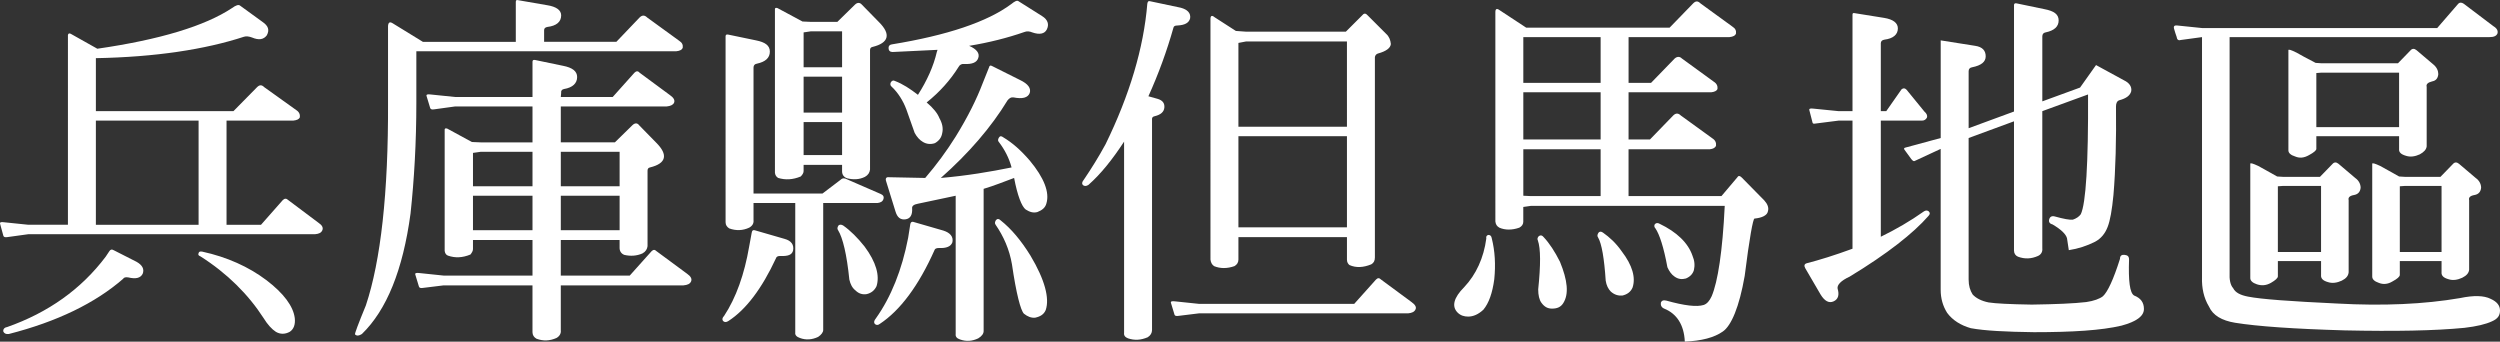 <?xml version="1.0" encoding="UTF-8"?>
<svg id="uuid-54d15eb8-4a27-40f0-a482-abdfb15c3e86" data-name="レイヤー 2" xmlns="http://www.w3.org/2000/svg" viewBox="0 0 344.41 47.066">
  <rect x="0" y="0" width="344.41" height="47.066" fill="#333333" stroke="none"/>
  <defs>
    <style>
      .uuid-61a84d8e-d266-4a50-8e47-61b6de552f2e {
        fill: #fff;
        stroke-width: 0px;
      }
    </style>
  </defs>
  <g id="uuid-6052161e-6ec9-4582-b11a-7c40b349de6b" data-name="文字">
    <g>
      <path class="uuid-61a84d8e-d266-4a50-8e47-61b6de552f2e" d="m31.209,30.965h4.75l3-3.4c.25-.25.5-.25.75,0l4.2,3.15c.45.3.65.65.5,1-.15.35-.45.5-1,.55H3.908l-2.9.4c-.3.05-.5,0-.55-.2L.008,30.815c-.05-.2.15-.25.5-.2l3.4.35h5.45V5.163c-.05-.5.1-.65.4-.5l3.65,2.05c8.651-1.25,14.851-3.15,18.551-5.6.55-.4.9-.5,1.1-.35l3.1,2.25c.8.55,1,1.1.6,1.85-.45.6-1.1.7-2.05.3-.4-.15-.8-.2-1.1-.1-5.35,1.75-12.201,2.8-20.401,2.95v7.301h18.951l3.25-3.3c.35-.35.65-.35,1,0l4.4,3.15c.4.25.55.6.5,1-.1.25-.4.4-.9.45h-9.201v14.351Zm-16.151,3.65c.15-.25.35-.3.6-.15l3.15,1.6c.8.45,1.1,1.0.85,1.65-.3.6-.95.75-2,.5-.35-.05-.6,0-.7.2-3.85,3.35-9.101,5.9-15.751,7.6-.4.05-.65-.1-.75-.35-.05-.3.15-.55.5-.6,5.7-2,10.251-5.25,13.601-9.7l.5-.75Zm-1.85-18.001v14.351h14.151v-14.351h-14.151Zm14.151,18.251c.05-.2.2-.25.5-.2,3.45.75,6.4,2.1,8.8,3.9,2.45,1.85,3.751,3.65,3.95,5.25.1.9-.15,1.55-.7,1.9-.65.35-1.3.35-1.9,0-.55-.35-1.15-1-1.7-1.9-2.1-3.25-5-6.15-8.7-8.501-.25-.1-.35-.2-.25-.45Z"/>
      <path class="uuid-61a84d8e-d266-4a50-8e47-61b6de552f2e" d="m71.059,5.763V.263c0-.2.1-.3.25-.25l4.05.7c1.3.2,1.95.7,1.95,1.4,0,.9-.65,1.45-1.9,1.6-.3.05-.45.2-.45.45v1.6h9.951l3.2-3.35c.35-.35.7-.35,1.05,0l4.4,3.2c.4.25.55.55.5.95-.1.3-.4.45-.9.5h-35.802v7.05c0,5.55-.3,10.651-.8,15.301-1.05,7.801-3.3,13.301-6.701,16.601-.4.25-.7.3-.95.05-.05-.1.45-1.45,1.5-4,2.05-6.15,3.1-15.501,3.05-27.952V3.563c.05-.5.25-.6.65-.35l4.15,2.55h12.801Zm-9.95,33.552l-2.85.35c-.3.05-.5,0-.55-.2l-.5-1.65c-.05-.2.15-.25.55-.2l3.35.35h12.251v-4.9h-8.2v1.25c0,.25-.15.5-.35.75-1.1.45-2.1.5-3.1.15-.25-.1-.4-.3-.45-.65v-16.751c.05-.15.15-.15.35-.1l3.4,1.85,1.2.05h7.15v-4.95h-10.65l-2.9.4c-.3.05-.5,0-.55-.2l-.5-1.65c-.05-.2.15-.25.55-.2l3.4.35h10.65v-4.85c0-.2.1-.3.35-.25l3.85.8c1.3.25,1.95.75,1.95,1.55,0,.85-.6,1.45-1.8,1.65-.3.05-.45.25-.4.55l-.05.55h7.15l3-3.35c.25-.25.5-.25.7,0l4.2,3.1c.5.35.7.7.55,1.05-.15.3-.5.45-1.0.5h-14.601v4.95h7.45l2.4-2.35c.35-.35.7-.35.95,0l2.35,2.4c1.65,1.65,1.4,2.85-.85,3.4-.25.05-.35.2-.35.45v10.401c-.05.4-.25.75-.7,1-.8.35-1.65.4-2.5.2-.4-.15-.65-.5-.65-.95v-1.1h-8.101v4.9h9.501l3-3.35c.25-.25.45-.25.7,0l4.2,3.1c.5.35.7.7.55,1.05-.15.35-.5.5-1.05.55h-16.901v6.2c.05.4-.15.8-.6,1.05-.9.4-1.8.45-2.75.1-.35-.2-.55-.5-.55-.9v-6.45h-12.251Zm12.251-18.401h-7.15l-1.05.15v4.6h8.2v-4.75Zm0,6.051h-8.2v4.75h8.2v-4.75Zm3.9-1.3h8.101v-4.75h-8.101v4.75Zm0,6.05h8.101v-4.75h-8.101v4.75Z"/>
      <path class="uuid-61a84d8e-d266-4a50-8e47-61b6de552f2e" d="m103.558,32.065c.05-.3.15-.4.4-.35l4.15,1.2c.9.25,1.3.8,1.15,1.6-.15.6-.7.8-1.8.75-.3,0-.5.1-.55.3-1.95,4.2-4.15,7.101-6.551,8.651-.3.2-.55.2-.75,0-.15-.2-.1-.45.15-.7,1.65-2.5,2.8-5.75,3.45-9.551l.35-1.9Zm.25-4.1v2.35c.05.45-.15.8-.6,1.05-.85.4-1.8.45-2.75.1-.3-.2-.5-.45-.5-.85V5.013c0-.2.1-.3.35-.25l3.85.8c1.25.25,1.9.7,1.9,1.55s-.6,1.4-1.75,1.65c-.35.05-.5.25-.5.55v17.351h9.501l2.5-1.9c.25-.25.55-.25.9-.05l4.6,2c.35.15.5.35.4.7-.1.35-.4.5-.8.55h-7.5v17.501c0,.3-.25.65-.7.95-.85.4-1.7.45-2.5.15-.45-.15-.7-.4-.65-.75v-17.851h-5.75Zm6.9-4.4c0,.25-.15.5-.4.75-1.1.45-2.1.5-3.1.2-.25-.15-.4-.35-.45-.7V1.213c.05-.15.15-.15.35-.1l3.45,1.85,1.15.05h3.65l2.4-2.35c.35-.35.7-.35,1,0l2.35,2.4c1.65,1.65,1.35,2.85-.9,3.4-.25.05-.35.2-.35.45v16.451c-.05.4-.25.75-.7,1-.8.4-1.65.4-2.45.2-.45-.15-.7-.5-.7-.95v-.9h-5.3v.85Zm5.3-14.301v-4.95h-4.3l-1,.15v4.8h5.3Zm0,6.25v-4.95h-5.3v4.95h5.3Zm0,5.85v-4.55h-5.3v4.55h5.3Zm-.5,9.701c.15-.15.4-.15.65,0,1,.7,2,1.7,2.95,2.9,1.6,2.15,2.1,4,1.65,5.45-.25.55-.7.95-1.35,1.1-.55.1-1.1-.05-1.55-.5-.45-.35-.7-.85-.85-1.5-.35-3.45-.9-5.75-1.55-6.8-.15-.2-.1-.4.05-.65Zm9.901-.2c.05-.25.2-.35.4-.3l4.15,1.2c.95.3,1.4.85,1.25,1.6-.2.6-.85.85-1.85.8-.35,0-.55.1-.6.25-2.2,4.95-4.75,8.351-7.55,10.201-.25.2-.5.2-.7,0-.15-.2-.1-.45.15-.75,2.1-2.95,3.6-6.701,4.45-11.101l.3-1.9Zm1.05-2.8c-.55.1-.85.3-.8.65.05.9-.25,1.4-.9,1.5-.7.1-1.15-.25-1.4-1.1l-1.3-4.2c-.1-.35.05-.55.4-.5l5.0.1c1.55-1.8,2.95-3.7,4.2-5.7,1.7-2.75,2.9-5.2,3.7-7.3l.9-2.25c.05-.25.2-.3.45-.15l3.8,1.9c1.15.55,1.55,1.15,1.35,1.8-.25.65-1,.85-2.25.6-.3-.05-.55.1-.8.4-2.25,3.7-5.351,7.301-9.201,10.701,3.55-.3,6.8-.85,9.751-1.45-.35-1.3-.95-2.45-1.75-3.501-.15-.15-.15-.35,0-.6s.35-.25.6-.05c1.25.75,2.4,1.75,3.65,3.2,2,2.4,2.75,4.4,2.3,5.9-.15.6-.6.95-1.25,1.2-.55.15-1.05,0-1.6-.35-.55-.4-1.15-1.95-1.6-4.35-1.35.5-2.7,1.05-4.2,1.5v19.601c0,.35-.25.7-.75,1-.85.4-1.65.45-2.5.15-.45-.15-.65-.4-.6-.75v-19.051l-5.2,1.1Zm2.6-20.901l.1-.3-6.2.3c-.35,0-.55-.2-.55-.55,0-.3.15-.45.45-.5,7.65-1.25,13.151-3.1,16.451-5.55.5-.4.8-.55,1-.4l3.25,2.05c.8.5,1,1.15.65,1.85-.3.6-1,.75-2,.4-.35-.15-.75-.2-1.1-.05-2.3.8-4.85,1.45-7.6,1.9,1.05.45,1.5,1.05,1.25,1.7-.2.6-.85.85-1.9.8-.35-.05-.65.1-.8.4-1.15,1.85-2.65,3.5-4.4,4.9.9.75,1.5,1.5,1.75,2.15.4.7.55,1.4.4,2.05-.1.6-.4,1.05-1,1.4-.55.2-1.15.15-1.65-.15-.45-.25-.85-.7-1.15-1.25l-1.15-3.25c-.45-1.2-1.15-2.3-2-3.1-.2-.15-.25-.35-.15-.6.15-.25.35-.35.6-.2,1.05.4,2.05,1.05,3.15,1.9,1.25-1.95,2.15-3.95,2.6-5.9Zm8.151,23.151c.2-.2.4-.2.65.05,1.45,1.15,2.8,2.75,4.1,4.85,2,3.35,2.65,5.9,2.1,7.5-.25.6-.75.9-1.45,1.05-.55.05-1.05-.15-1.55-.55-.45-.45-1.05-2.7-1.65-6.801-.35-2.05-1.15-3.85-2.25-5.45-.15-.2-.1-.4.05-.65Z"/>
      <path class="uuid-61a84d8e-d266-4a50-8e47-61b6de552f2e" d="m149.958,25.464c-.3.2-.55.2-.75.05-.2-.2-.15-.45.1-.75,1.05-1.55,2.05-3.15,3-4.9,3.3-6.75,5.25-13.251,5.75-19.351.05-.3.15-.4.35-.35l4.25.9c.95.25,1.4.75,1.3,1.45-.15.65-.75.95-1.75,1-.35,0-.5.1-.55.3-.9,3.2-2.05,6.351-3.45,9.451l1.25.35c.7.2,1.0.6.95,1.2-.05.6-.5,1-1.35,1.2-.25.05-.35.2-.35.35v29.102c0,.4-.2.75-.6,1-.95.4-1.8.45-2.7.15-.4-.15-.6-.4-.55-.75v-26.352c-1.6,2.45-3.2,4.45-4.9,5.95Zm15.251,16.401h21.351l3-3.35c.25-.25.45-.25.7,0l4.2,3.1c.5.35.7.7.55,1-.15.35-.5.5-1,.55h-28.802l-2.85.35c-.3.05-.5,0-.55-.15l-.5-1.65c-.05-.2.15-.25.55-.2l3.35.35Zm5.4-6.1c0,.4-.2.7-.55.9-1.0.35-1.95.35-2.8,0-.3-.2-.45-.5-.5-.9V2.613c0-.45.2-.55.55-.25l2.95,1.9,1.4.1h13.751l2.3-2.3c.2-.25.45-.25.7.05l2.55,2.55c.4.35.6.85.65,1.4-.05.55-.65,1-1.75,1.3-.35.1-.5.4-.45.8v27.302c0,.45-.15.75-.5.95-1.1.45-2.1.5-3.0.1-.2-.15-.35-.4-.35-.75v-3.1h-14.951v3.1Zm14.951-18.301V5.713h-13.901l-1.05.2v11.55h14.951Zm0,13.851v-12.551h-14.951v12.551h14.951Z"/>
      <path class="uuid-61a84d8e-d266-4a50-8e47-61b6de552f2e" d="m205.058,32.365c.25,0,.4.15.45.45.45,1.8.55,3.65.35,5.65-.25,1.9-.75,3.3-1.5,4.2-.7.65-1.4.95-2.1.95-.55,0-1.05-.15-1.45-.55-.85-.85-.55-2.05.9-3.5,1.65-1.75,2.7-4.05,3.05-6.701-.05-.3.05-.45.3-.5Zm4.8-1.85c0,.4-.2.65-.55.85-1,.35-1.95.35-2.75,0-.35-.2-.5-.45-.55-.85V1.663c0-.45.2-.55.6-.25l3.65,2.4h19.751l3.251-3.35c.35-.35.65-.35,1,0l4.4,3.2c.4.25.55.55.5.95-.1.3-.4.45-.9.5h-13.901v6.3h3.1l3.25-3.35c.35-.3.7-.3,1,0l4.4,3.2c.4.25.55.6.5,1-.1.25-.4.4-.85.45h-11.401v6.5h2.95l3.2-3.3c.35-.35.7-.35,1.05,0l4.35,3.15c.4.25.55.6.5,1-.1.3-.4.45-.85.5h-11.201v6.45h12.801l2.2-2.6c.15-.25.35-.2.6.05l3.1,3.15c.45.5.65,1,.5,1.5-.1.55-.8.9-1.85,1-.2,0-.7,2.7-1.35,7.9-.75,4.3-1.85,6.851-3,7.65-1.2.85-2.95,1.3-5.25,1.4-.1-2.3-1.1-3.85-2.85-4.55-.35-.15-.5-.45-.45-.8.1-.3.35-.4.75-.3,2.5.7,4.2.9,5.15.6.45-.15.8-.55,1.1-1.2.85-2,1.5-6.2,1.8-12.451h-26.702l-1.05.15v2Zm10.651-25.401h-10.651v6.3h10.651v-6.3Zm0,7.6h-10.651v6.5h10.651v-6.5Zm0,14.301v-6.45h-10.651v6.4l1.05.05h9.601Zm-8.501,5.5c.25-.15.45-.1.65.15.8.85,1.55,2,2.25,3.4,1.05,2.55,1.25,4.45.45,5.701-.35.55-.85.75-1.55.75-.6,0-1.05-.25-1.45-.8-.3-.4-.45-1.05-.45-1.85.35-3.35.35-5.65-.05-6.75-.1-.2-.05-.4.15-.6Zm8.2-.45c.15-.2.4-.2.65,0,.85.6,1.75,1.4,2.55,2.55,1.5,1.95,1.95,3.65,1.5,5-.25.6-.75.95-1.4,1.1-.55.05-1.1-.1-1.6-.55-.35-.35-.6-.85-.7-1.5-.2-3.05-.55-5.1-1.05-5.95-.15-.2-.1-.4.05-.65Zm7.75-1.15c.15-.2.4-.25.65-.1,2.4,1.15,3.95,2.65,4.55,4.4.3.7.35,1.35.2,2-.15.5-.5.9-1.1,1.15-.55.15-1.05.1-1.55-.25-.45-.3-.75-.75-1-1.3-.5-2.75-1.1-4.55-1.65-5.35-.15-.15-.2-.35-.1-.55Z"/>
      <path class="uuid-61a84d8e-d266-4a50-8e47-61b6de552f2e" d="m255.208,16.614h-1.9l-3.15.4c-.25.05-.4.05-.45-.1l-.45-1.75c-.05-.2.15-.25.55-.2l3.5.35h1.9V2.013c0-.2.1-.25.3-.2l4.05.65c1.25.2,1.9.7,1.9,1.45,0,.85-.65,1.4-1.85,1.55-.35.05-.5.25-.5.5v9.351h.75l2.1-3c.25-.2.45-.2.7.05l2.45,3c.35.3.45.6.35.85-.15.25-.35.4-.65.4h-5.7v16.001c2.05-1,4.05-2.15,5.95-3.5.25-.15.45-.15.65,0,.2.2.2.4-.05.65-2.05,2.35-5.65,5.2-10.851,8.351-1.2.55-1.75,1.15-1.65,1.65.25.85.1,1.45-.55,1.75s-1.25-.05-1.8-.95l-2.1-3.6c-.2-.35-.15-.6.2-.7,1.75-.45,3.85-1.1,6.301-2v-17.651Zm8.6,5.551c-.15.1-.3,0-.5-.25l-.95-1.3c-.1-.15-.05-.25.2-.3l4.8-1.3V5.563l4.75.75c1,.15,1.45.65,1.45,1.45,0,.75-.6,1.25-1.85,1.5-.35.05-.5.25-.5.55v7.851l6.25-2.3V.713c0-.2.1-.3.35-.25l3.85.8c1.3.25,1.95.7,1.95,1.55s-.6,1.4-1.8,1.65c-.3.05-.45.25-.45.55v8.951l5.2-1.9,2.2-3.1,3.85,2.1c.75.35,1.1.9,1,1.5-.15.6-.7,1-1.65,1.25-.3.1-.45.4-.45.85.05,4.55-.05,8.651-.35,12.201-.2,2.05-.45,3.5-.8,4.4-.35.9-.9,1.6-1.75,2.05-1.1.55-2.3.95-3.6,1.15l-.25-1.65c-.15-.55-.8-1.2-2-1.9-.4-.1-.55-.35-.45-.7s.35-.5.75-.4c1.25.35,2.1.5,2.5.45.45-.15.85-.4,1.1-.75.7-1.45,1.05-7,1-16.501l-6.301,2.3v18.901c.05.45-.15.85-.6,1.05-.9.4-1.8.45-2.75.1-.35-.15-.55-.45-.55-.85v-17.801l-6.25,2.3v19.501c0,.85.2,1.5.55,2.05.45.5,1.2.9,2.2,1.1.95.15,2.9.25,5.95.3,3.3-.05,5.8-.15,7.5-.35,1.05-.15,1.85-.45,2.3-.8.65-.6,1.45-2.3,2.35-5.15,0-.45.25-.6.65-.55s.6.2.6.65c-.1,2.95.1,4.6.7,4.95.9.35,1.35.95,1.35,1.85,0,1-1.05,1.75-3.1,2.3-2.75.65-6.75.9-12.051.9-3.9-.05-6.801-.2-8.701-.55-1.4-.4-2.5-1.1-3.25-2.1-.6-.95-.9-2-.9-3.2v-19.401l-3.55,1.65Z"/>
      <path class="uuid-61a84d8e-d266-4a50-8e47-61b6de552f2e" d="m307.158,37.515c-.05,1,.1,1.75.5,2.2.3.6,1,.95,2.05,1.15,1.75.35,5.851.65,12.251.95,6.35.35,12.001.1,16.951-.75,1.9-.4,3.3-.35,4.2.1.9.4,1.3.95,1.3,1.6,0,.7-.3,1.15-1.1,1.5-.85.4-2.1.7-3.8.9-4.1.4-9.601.5-16.501.35-6.95-.2-12.001-.55-15.101-1.05-1.8-.3-3.05-1-3.6-2.25-.7-1.15-1-2.55-.95-4V5.113l-2.95.4c-.3.1-.5-.05-.55-.45-.1-.3-.25-.7-.35-1.1-.1-.35.05-.5.45-.45l3.4.35h32.402l2.9-3.35c.2-.2.45-.2.75,0l4.1,3.1c.5.3.65.65.55,1-.15.35-.5.5-1.1.5h-35.802v32.402Zm2.85-14.951c0-.15.35-.05,1.1.3.5.3,1.4.75,2.6,1.45l.8.05h5.101l1.7-1.75c.25-.3.55-.3.85-.05l2.3,1.95c.5.35.75.85.75,1.35-.05.55-.35.9-.9,1-.6.1-.85.35-.75.7v9.951c-.05.5-.35.85-.95,1.15-.65.3-1.3.4-1.9.2-.7-.2-1-.5-.95-1v-1.9h-5.95v2.1c0,.25-.35.55-.95.9-.7.4-1.35.4-1.95.2s-.9-.5-.9-.85v-15.751Zm4.5,3.05l-.7.05v9.05h5.95v-9.101h-5.25Zm.75-18.701c0-.15.35-.05,1.15.35.5.3,1.35.75,2.6,1.4l.75.05h10.601l1.7-1.75c.25-.3.55-.3.85-.05l2.3,1.95c.5.4.7.9.7,1.35-.05.55-.3.9-.85,1-.6.15-.85.4-.75.75v8.2c-.05.45-.4.8-.95,1.1-.65.3-1.3.4-1.9.2-.7-.2-1-.5-.95-.95v-1.75h-11.4v1.75c0,.2-.35.5-1.0.85-.7.4-1.3.45-1.9.2-.65-.2-.95-.5-.95-.85V6.913Zm3.85,3.15v7.45h11.4v-7.5h-10.751l-.65.05Zm7.7,12.501c0-.15.35-.05,1.1.3.5.3,1.4.75,2.6,1.45l.8.05h4.9l1.7-1.75c.25-.3.55-.3.85-.05l2.3,1.95c.5.35.75.85.75,1.35-.05.55-.35.9-.9,1-.6.1-.85.35-.75.7v9.601c-.05.45-.35.8-.95,1.1-.65.3-1.3.4-1.9.2-.7-.2-1-.5-.95-1v-1.5h-5.75v1.9c0,.25-.35.55-1,.9-.65.4-1.3.45-1.9.2-.6-.2-.9-.5-.9-.85v-15.551Zm4.5,3.05l-.7.05v9.05h5.75v-9.101h-5.05Z"/>
    </g>
  </g>
</svg>